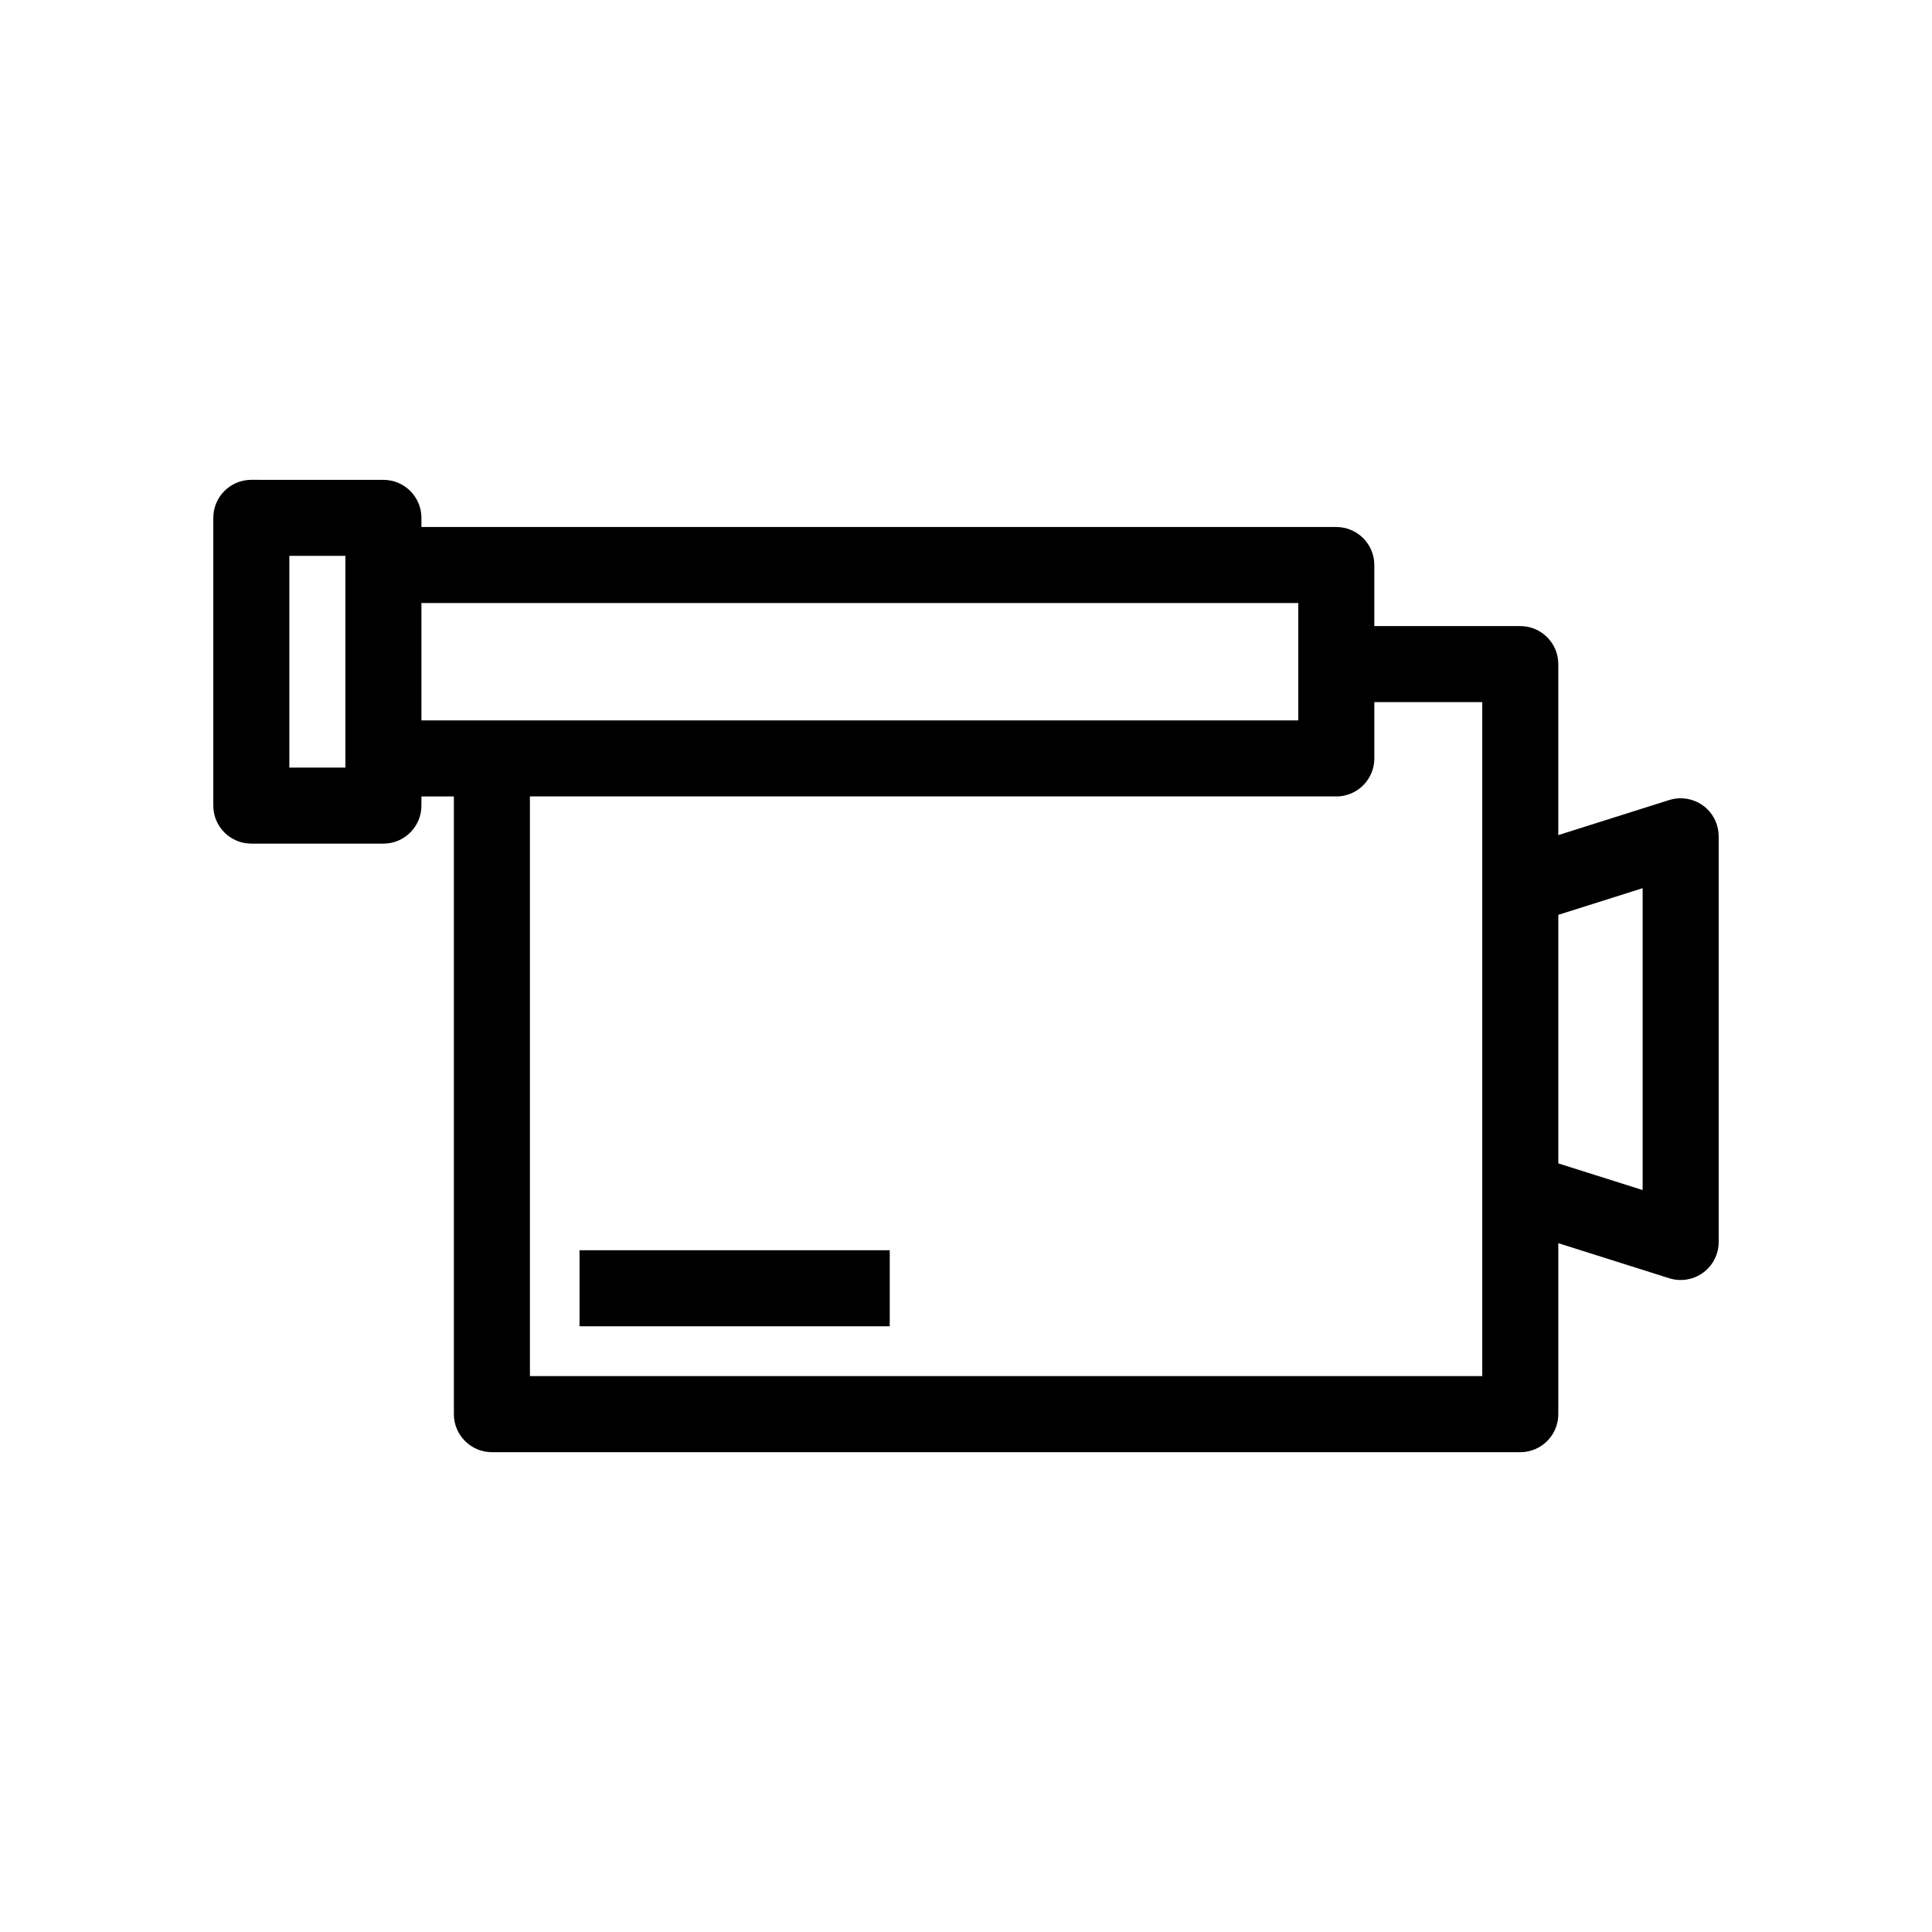 <?xml version="1.0" encoding="UTF-8"?>
<!-- Uploaded to: SVG Repo, www.svgrepo.com, Generator: SVG Repo Mixer Tools -->
<svg fill="#000000" width="800px" height="800px" version="1.1" viewBox="144 144 512 512" xmlns="http://www.w3.org/2000/svg">
 <path d="m210.6 271.16c-5.562 0-10.074 4.512-10.074 10.074v76.262c0 5.562 4.512 10.074 10.074 10.074h35.004c5.566 0 10.078-4.512 10.078-10.074v-2.426h8.602v163.7c0 5.562 4.512 10.074 10.074 10.074h272.53c5.566 0 10.078-4.512 10.078-10.074v-45.316l29.391 9.293c3.062 0.965 6.402 0.418 8.992-1.48 2.59-1.898 4.121-4.918 4.121-8.129v-107.51c0-2.723-1.102-5.332-3.055-7.231-1.957-1.895-4.594-2.922-7.316-2.84-0.93 0.027-1.855 0.184-2.742 0.461l-29.391 9.293v-45.316 0.004c0-5.566-4.512-10.078-10.078-10.078h-38.68v-16.176h0.004c-0.004-5.566-4.512-10.078-10.078-10.078h-242.45v-2.426c0-5.562-4.512-10.074-10.078-10.074zm10.078 20.152h14.852v56.109h-14.852zm35.004 12.5h232.38v31.105h-232.38zm252.53 26.254h28.602v178.61h-252.38v-153.62h213.7v0.012c0.336 0 0.672-0.016 1.008-0.051 5.148-0.516 9.066-4.852 9.07-10.027zm71.109 49.309v80.004l-22.352-7.066v-65.871zm-281.74 95.953v20.152h82.211v-20.152z"/>
</svg>